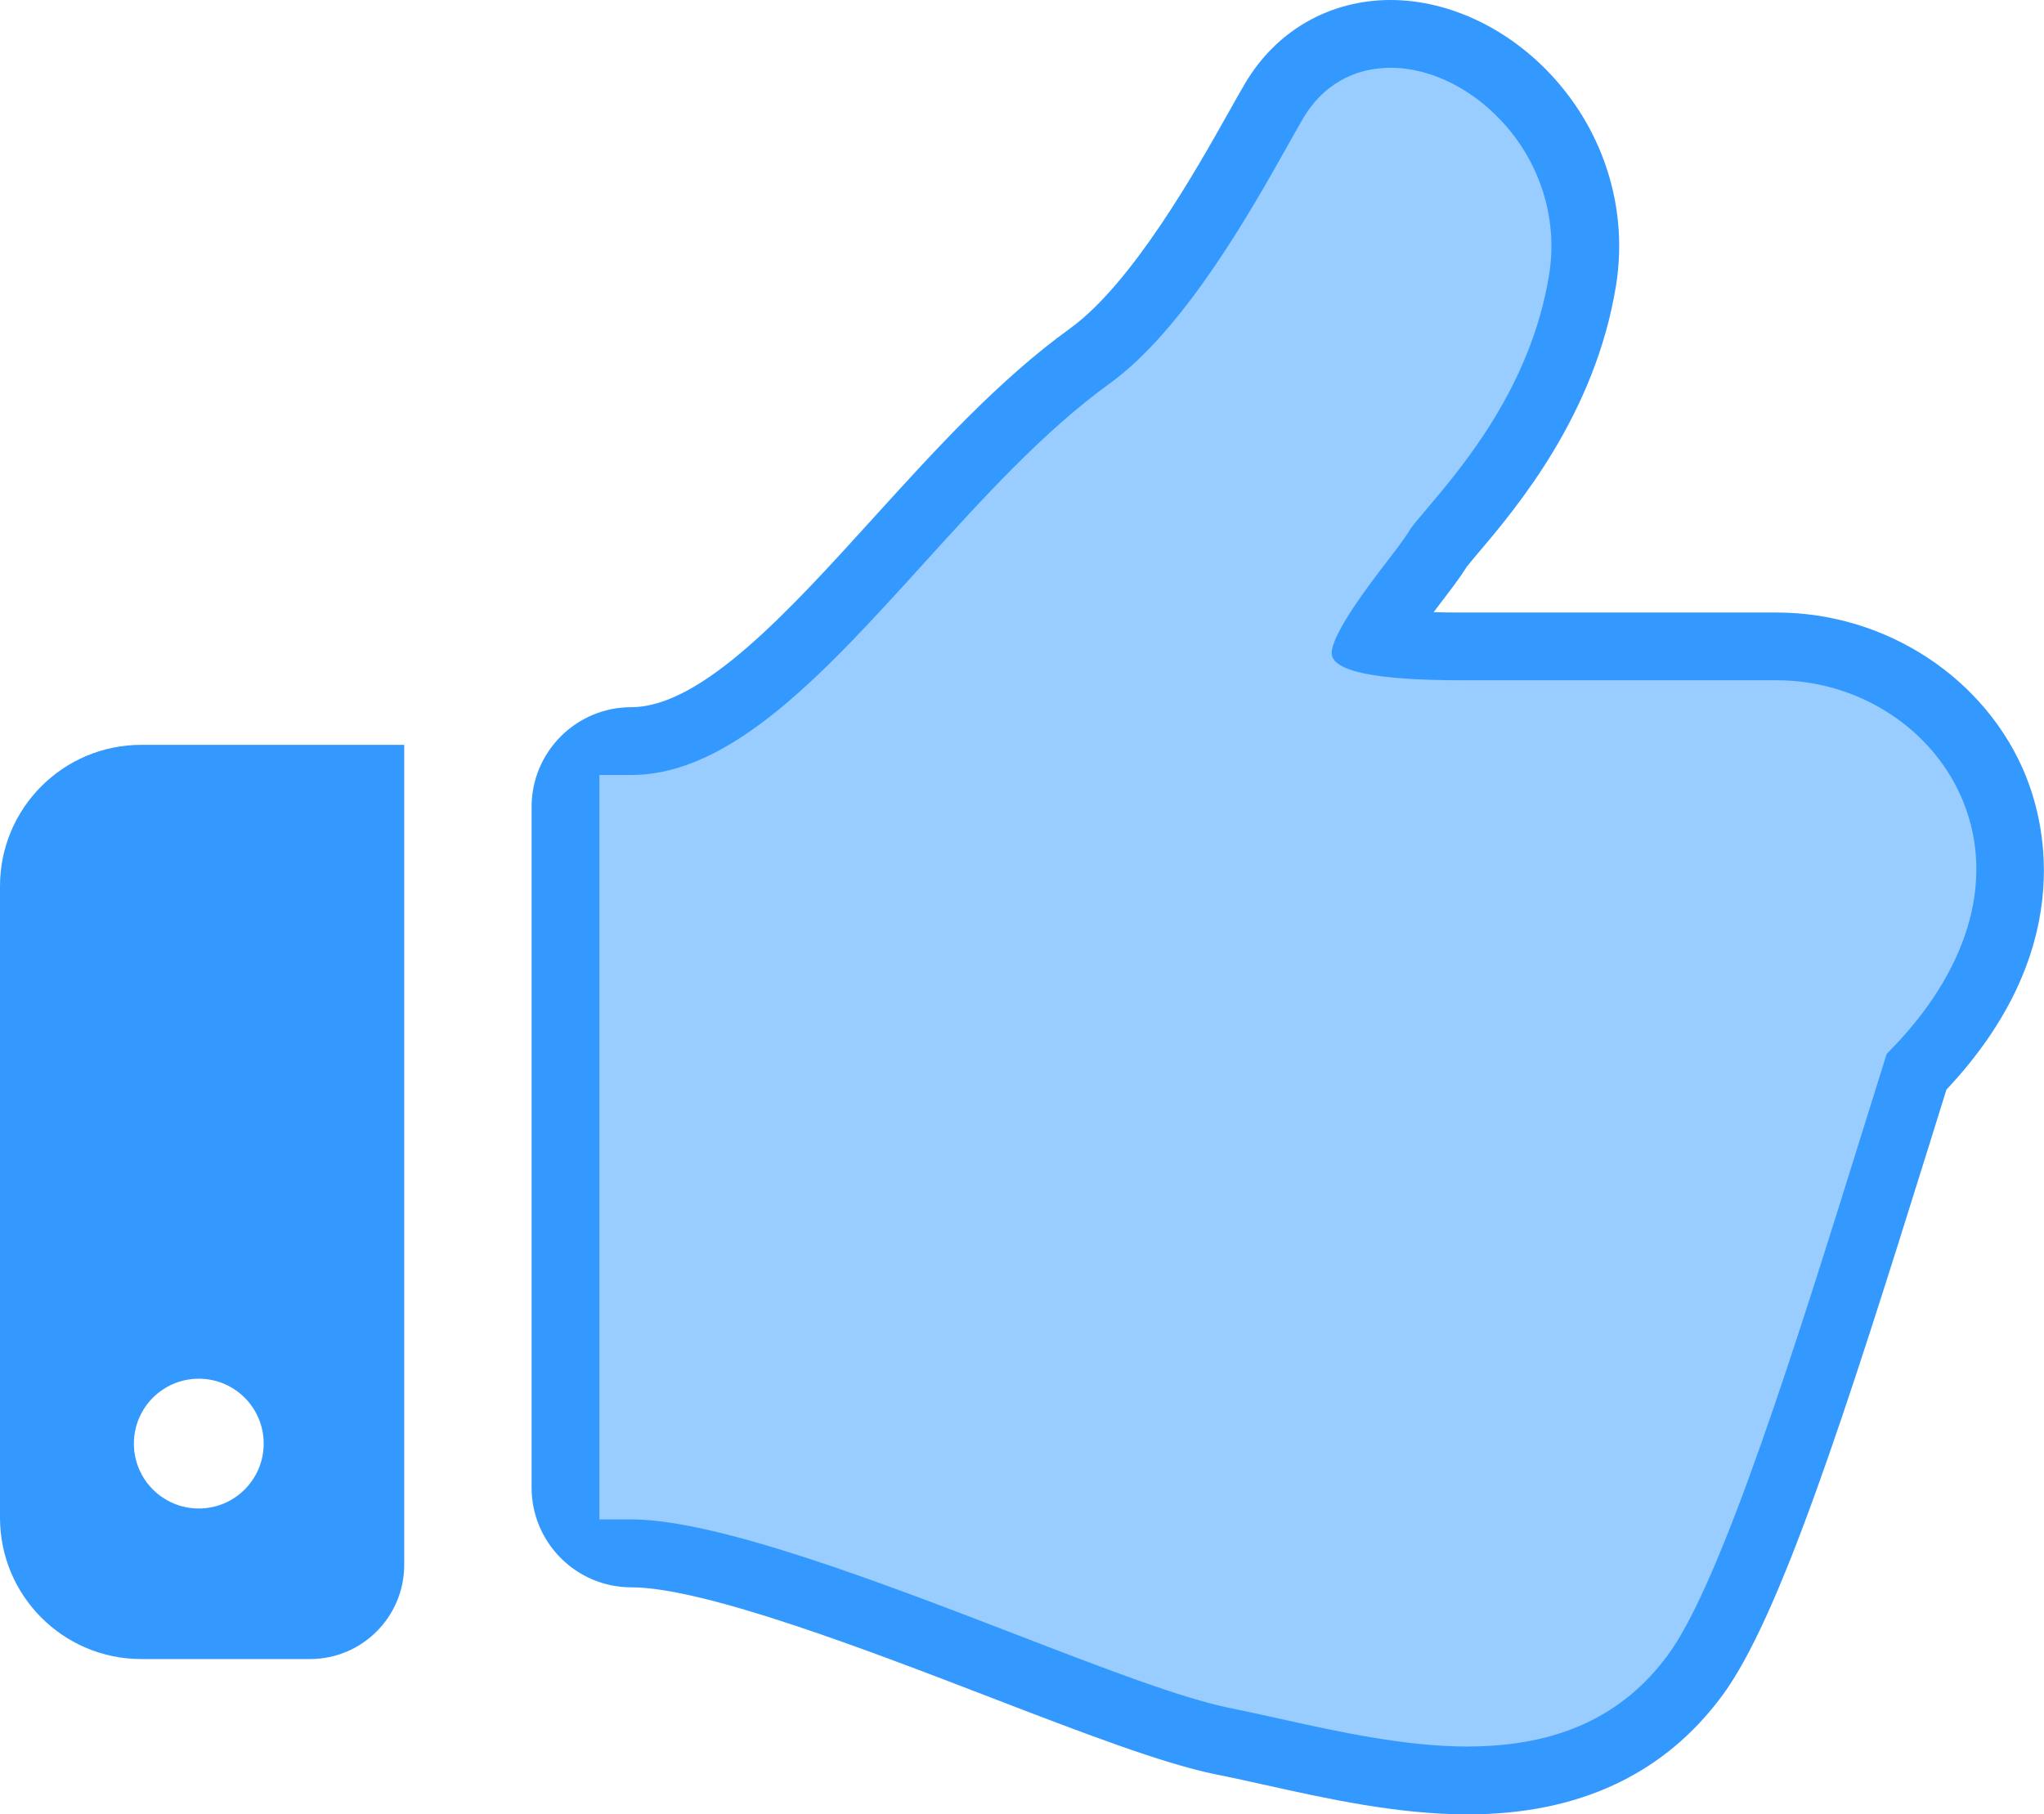 <?xml version="1.0" encoding="UTF-8"?>
<svg id="_レイヤー_2" data-name="レイヤー 2" xmlns="http://www.w3.org/2000/svg" viewBox="0 0 325.64 289.09">
  <defs>
    <style>
      .cls-1 {
        fill: #9cf;
      }

      .cls-2 {
        fill: #39f;
      }
    </style>
  </defs>
  <g id="ICON">
    <g>
      <path class="cls-2" d="M322.8,123.76c-6.3-15.65-22.27-26.16-39.74-26.16h-50.37c-1.59,0-3.02-.02-4.29-.06,.41-.54,.77-1.01,1.06-1.4,1.73-2.27,3.13-4.08,4.23-5.85,.44-.58,1.08-1.3,1.82-2.2,6.06-7.15,18.65-22.02,21.96-42.68,1.83-11.46-1.5-23.17-9.14-32.12-7.09-8.33-17.1-13.29-26.78-13.29s-18.24,4.86-23.22,13.34c-.73,1.23-1.61,2.8-2.63,4.62-4.95,8.82-15.25,27.17-25.23,34.38-11.43,8.26-21.54,19.4-31.32,30.18-13.45,14.83-27.35,30.16-38.58,30.16-8.77,0-15.88,7.12-15.88,15.89v108.45c0,8.77,7.11,15.9,15.88,15.9,11.67,0,38.01,10.14,57.23,17.54,14.73,5.67,27.46,10.57,36.06,12.3,2.53,.5,5.15,1.09,7.83,1.68,9.85,2.19,21.03,4.66,32.14,4.66,17.66,0,31.31-6.38,40.58-18.97,9.03-12.25,19.35-44.09,32.95-87.73,.92-2.99,1.84-5.93,2.73-8.77,20.63-21.95,15.85-42.02,12.7-49.86Zm-26.7,41.43c-10.83,34.45-25.26,83.01-34.48,95.52-7.03,9.54-16.97,12.5-27.78,12.5-12.17,0-25.44-3.74-36.85-6.03-19.01-3.81-72.71-30.16-96.41-30.16v-108.45c28.77,0,51.6-43.4,79.2-63.34,14.88-10.76,27.33-35.48,32.24-43.82,2.26-3.84,5.73-5.52,9.54-5.52,10.16,0,22.63,11.98,20.22,27.02-3.31,20.67-19.01,34.72-21.5,38.85-2.48,4.14-13.22,15.71-13.22,22.32,0,5.79,4.12,9.42,25.62,9.42h50.37c21.54,0,40.52,25.32,13.04,51.7Z"/>
      <path class="cls-2" d="M0,141.2v100.63c0,12.44,10.08,22.52,22.52,22.52h26.87c8.29,0,15.01-6.72,15.01-15.02V118.68H22.52c-12.44,0-22.52,10.08-22.52,22.52Zm31.67,78.48c5.71,0,10.34,4.63,10.34,10.34s-4.63,10.34-10.34,10.34-10.34-4.63-10.34-10.34,4.63-10.34,10.34-10.34Z"/>
      <path class="cls-1" d="M233.84,278.29c-9.96,0-20.56-2.35-29.91-4.42-2.72-.6-5.38-1.19-7.94-1.71-7.7-1.54-20.02-6.29-34.29-11.79-21.13-8.14-47.44-18.27-61.12-18.27h-5.09V123.48h5.09c16.01,0,30.86-16.37,46.58-33.7,9.4-10.37,19.13-21.09,29.64-28.68,11.91-8.62,22.59-27.65,28.33-37.88,.97-1.73,1.81-3.22,2.5-4.4,3.05-5.18,7.99-8.02,13.93-8.02,6.55,0,13.49,3.55,18.56,9.49,5.58,6.55,8.02,15.08,6.69,23.41-2.83,17.71-13.7,30.54-19.54,37.43-1.08,1.28-2.31,2.72-2.62,3.24-.81,1.36-2.12,3.06-3.76,5.2-2.61,3.41-8.73,11.39-8.73,14.49,0,2.87,6.91,4.33,20.54,4.33h50.37c13.11,0,25.05,7.79,29.72,19.39,5.12,12.73,.67,27.29-12.21,40.14-1.15,3.66-2.33,7.46-3.55,11.36-10.62,34.08-22.66,72.7-31.31,84.43-7.21,9.8-17.64,14.57-31.88,14.57Z"/>
    </g>
  </g>
</svg>